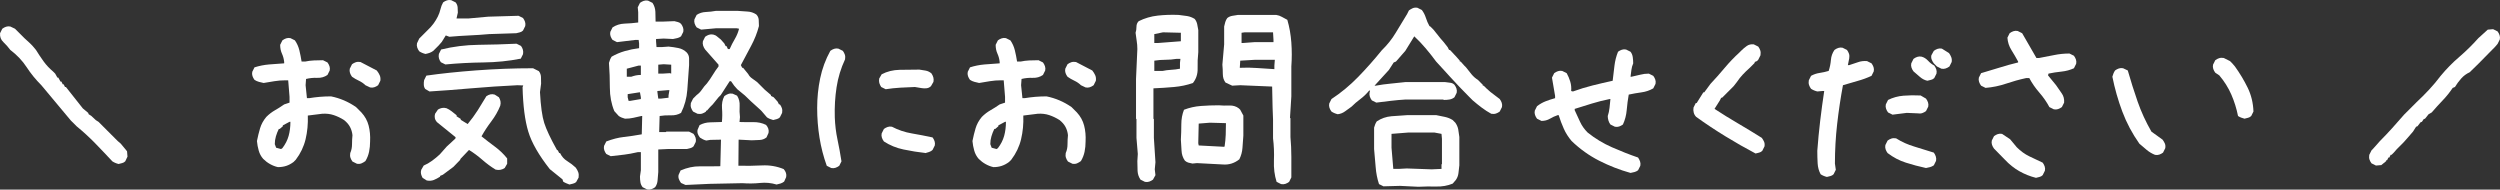 <?xml version="1.0" encoding="utf-8"?>
<!-- Generator: Adobe Illustrator 24.2.3, SVG Export Plug-In . SVG Version: 6.00 Build 0)  -->
<svg version="1.1" id="レイヤー_1" xmlns="http://www.w3.org/2000/svg" xmlns:xlink="http://www.w3.org/1999/xlink" x="0px"
	 y="0px" width="273.472px" height="20.742px" viewBox="0 0 273.472 20.742" style="enable-background:new 0 0 273.472 20.742;"
	 xml:space="preserve">
<rect x="0" y="0" width="273.472" height="20.742" fill="#333333" stroke="none"/>
<style type="text/css">
	.st0{fill:#FFFFFF;}
</style>
<g>
	<path class="st0" d="M12.969,17.939c-0.131-0.032-0.253-0.073-0.366-0.122c-0.114-0.049-0.22-0.105-0.317-0.171
		c-0.619-0.667-1.245-1.326-1.88-1.978c-0.635-0.65-1.311-1.27-2.026-1.855l-0.635-0.635L4.522,9.321
		C3.903,8.703,3.366,8.044,2.911,7.344c-0.456-0.699-1.05-1.326-1.782-1.88C0.9,5.155,0.648,4.87,0.372,4.609
		c-0.277-0.26-0.399-0.586-0.366-0.977l0.244-0.488c0.13-0.098,0.269-0.171,0.415-0.22S0.965,2.868,1.128,2.9l0.513,0.244
		l0.781,0.781L2.666,4.17l0.586,0.537L3.545,5l0.391,0.464c0.26,0.424,0.537,0.839,0.83,1.245c0.293,0.407,0.635,0.773,1.025,1.099
		l0.244,0.244L6.28,8.491h0.098l0.244,0.439h0.098l0.146,0.293h0.098L7.11,9.516h0.098l1.855,2.344l0.586,0.488l0.049,0.146
		c0.195,0.098,0.374,0.236,0.537,0.415c0.162,0.18,0.342,0.317,0.537,0.415l1.025,1.025l0.146,0.146l0.342,0.342l0.195,0.195
		l0.391,0.391l0.342,0.293l0.684,0.83l0.049,0.586l-0.244,0.513c-0.098,0.098-0.212,0.163-0.342,0.195
		C13.229,17.875,13.099,17.907,12.969,17.939z"/>
	<path class="st0" d="M30.401,18.281c-0.293-0.064-0.578-0.175-0.854-0.329c-0.277-0.154-0.529-0.346-0.757-0.574
		c-0.229-0.26-0.391-0.562-0.488-0.903s-0.163-0.691-0.195-1.05c0.098-0.488,0.211-0.952,0.342-1.392
		c0.13-0.439,0.357-0.854,0.684-1.245c0.293-0.293,0.61-0.537,0.952-0.732s0.675-0.406,1.001-0.635l0.586-0.195v-0.635l-0.146-1.807
		h-0.293c-0.424,0-0.83,0.033-1.221,0.098c-0.391,0.065-0.781,0.131-1.172,0.195c-0.163-0.032-0.334-0.073-0.513-0.122
		c-0.18-0.049-0.342-0.122-0.488-0.22c-0.098-0.13-0.171-0.269-0.22-0.415s-0.058-0.301-0.024-0.464l0.244-0.488
		c0.504-0.162,1.033-0.269,1.587-0.317c0.553-0.049,1.106-0.089,1.66-0.122V6.782c-0.033-0.325-0.114-0.63-0.244-0.915
		c-0.131-0.285-0.195-0.606-0.195-0.965l0.244-0.488c0.13-0.098,0.269-0.171,0.415-0.22s0.301-0.057,0.464-0.024l0.488,0.244
		c0.228,0.326,0.391,0.688,0.488,1.087s0.179,0.81,0.244,1.232h0.391c0.293-0.064,0.61-0.105,0.952-0.122
		c0.342-0.016,0.675-0.024,1.001-0.024l0.488,0.244c0.098,0.131,0.171,0.269,0.22,0.415s0.057,0.302,0.024,0.464l-0.244,0.488
		c-0.326,0.229-0.7,0.334-1.123,0.317c-0.424-0.016-0.83,0.024-1.221,0.122l-0.049,0.684l0.146,1.416h0.244
		c0.391-0.064,0.781-0.113,1.172-0.146c0.391-0.032,0.797-0.049,1.221-0.049c0.488,0.098,0.96,0.244,1.416,0.439
		c0.455,0.195,0.895,0.439,1.318,0.732l0.586,0.586c0.391,0.424,0.654,0.903,0.793,1.44s0.191,1.115,0.159,1.733
		c0,0.391-0.037,0.766-0.11,1.123c-0.073,0.358-0.207,0.7-0.402,1.025c-0.131,0.098-0.269,0.18-0.415,0.244
		c-0.146,0.065-0.317,0.082-0.513,0.049l-0.488-0.244c-0.098-0.13-0.171-0.269-0.22-0.415s-0.058-0.317-0.024-0.513
		c0.13-0.293,0.195-0.61,0.195-0.952c0-0.342,0.016-0.675,0.049-1.001c-0.033-0.325-0.122-0.626-0.269-0.903
		c-0.146-0.276-0.366-0.528-0.659-0.757c-0.358-0.228-0.732-0.406-1.123-0.537c-0.391-0.13-0.814-0.179-1.27-0.146l-1.563,0.195
		c0.032,0.912-0.049,1.774-0.244,2.588c-0.195,0.814-0.554,1.562-1.074,2.246L32.11,17.72c-0.261,0.195-0.529,0.338-0.806,0.428
		C31.027,18.237,30.726,18.281,30.401,18.281z M30.889,16.206c0.325-0.423,0.553-0.87,0.684-1.343
		c0.13-0.472,0.195-0.984,0.195-1.538H31.67l-0.732,0.391v0.098l-0.342,0.293h-0.098c-0.131,0.261-0.236,0.529-0.317,0.806
		c-0.082,0.277-0.122,0.562-0.122,0.854l0.146,0.391l0.537,0.146L30.889,16.206z M40.484,9.565l-0.513-0.244
		c-0.195-0.195-0.432-0.357-0.708-0.488c-0.277-0.13-0.529-0.276-0.757-0.439c-0.098-0.13-0.171-0.269-0.22-0.415
		c-0.049-0.146-0.058-0.301-0.024-0.464l0.244-0.488c0.13-0.098,0.269-0.171,0.415-0.22s0.317-0.057,0.513-0.024l1.782,0.928
		c0.13,0.163,0.235,0.334,0.317,0.513c0.081,0.18,0.105,0.383,0.073,0.61l-0.244,0.488c-0.131,0.098-0.269,0.171-0.415,0.22
		S40.646,9.598,40.484,9.565z"/>
	<path class="st0" d="M46.543,5.903c-0.131-0.032-0.253-0.073-0.366-0.122c-0.114-0.049-0.22-0.105-0.317-0.171
		c-0.098-0.13-0.171-0.269-0.22-0.415s-0.058-0.301-0.024-0.464l0.244-0.513l0.928-0.928c0.244-0.228,0.455-0.464,0.635-0.708
		c0.179-0.244,0.333-0.496,0.464-0.757c0.13-0.26,0.228-0.528,0.293-0.806c0.064-0.276,0.162-0.528,0.293-0.757
		c0.13-0.098,0.269-0.171,0.415-0.22s0.301-0.057,0.464-0.024l0.488,0.244c0.13,0.163,0.203,0.342,0.22,0.537
		c0.016,0.195,0.024,0.391,0.024,0.586l-0.146,0.635h1.318l2.148-0.195l3.32-0.098l0.488,0.244c0.098,0.131,0.171,0.269,0.22,0.415
		s0.057,0.302,0.024,0.464L57.212,3.34C57.115,3.437,57,3.503,56.871,3.535C56.74,3.568,56.61,3.6,56.48,3.633L53.501,3.73
		c-0.717,0.065-1.44,0.114-2.173,0.146c-0.732,0.033-1.457,0.082-2.173,0.146l-0.391-0.146l-0.439,0.708l-0.342,0.391l-0.586,0.586
		c-0.131,0.098-0.265,0.171-0.403,0.22S46.706,5.871,46.543,5.903z M46.69,19.746l-0.464-0.293
		c-0.082-0.146-0.139-0.288-0.171-0.427c-0.033-0.139-0.024-0.289,0.024-0.452l0.269-0.464c0.309-0.13,0.614-0.305,0.915-0.524
		s0.582-0.452,0.843-0.696l0.757-0.854l0.952-0.879l0.024-0.146l-2.051-1.66c-0.114-0.13-0.188-0.272-0.22-0.427
		c-0.033-0.154-0.024-0.313,0.024-0.477l0.317-0.464c0.13-0.081,0.272-0.138,0.427-0.171c0.154-0.032,0.321-0.024,0.501,0.024
		c0.195,0.082,0.386,0.195,0.573,0.342s0.37,0.293,0.55,0.439l-0.024,0.098l0.464,0.293v0.098l0.757,0.464
		c0.406-0.488,0.772-0.988,1.099-1.501c0.325-0.513,0.643-1.029,0.952-1.551c0.146-0.098,0.293-0.162,0.439-0.195
		c0.146-0.032,0.301-0.024,0.464,0.024l0.464,0.293c0.081,0.131,0.138,0.273,0.171,0.428c0.032,0.154,0.024,0.321-0.024,0.5
		c-0.244,0.603-0.57,1.172-0.977,1.709c-0.407,0.537-0.766,1.083-1.074,1.636c0.488,0.391,0.984,0.773,1.489,1.147
		c0.504,0.375,0.943,0.798,1.318,1.27v0.586l-0.269,0.464c-0.146,0.098-0.302,0.163-0.464,0.195
		c-0.163,0.033-0.342,0.024-0.537-0.024c-0.505-0.309-0.989-0.667-1.453-1.074c-0.464-0.406-0.948-0.765-1.452-1.074l-0.952,1.001
		v0.073l-0.757,0.781l-1.147,0.854l-0.293,0.122l-0.024,0.098c-0.229,0.146-0.452,0.265-0.672,0.354S46.983,19.795,46.69,19.746z
		 M62.29,20.185c-0.131-0.049-0.253-0.098-0.366-0.146c-0.114-0.049-0.22-0.105-0.317-0.171l-0.073-0.244l-1.392-1.123
		c-1.205-1.529-1.99-2.9-2.356-4.113s-0.573-2.828-0.622-4.847l0.073-0.195l-0.635-0.024c-1.709,0.082-3.406,0.195-5.091,0.342
		s-3.194,0.261-4.528,0.342l-0.464-0.269c-0.098-0.13-0.151-0.284-0.159-0.464c-0.008-0.179,0.004-0.35,0.037-0.513l0.244-0.488
		c1.595-0.228,3.418-0.419,5.469-0.573s4.117-0.232,6.201-0.232l0.635,0.317c0.146,0.195,0.224,0.407,0.231,0.635
		C59.185,8.646,59.19,8.89,59.19,9.15l-0.122,0.928c0.081,1.53,0.235,2.653,0.464,3.369c0.228,0.717,0.691,1.701,1.392,2.954
		l0.098,0.049l0.146,0.293h0.098c0.179,0.375,0.439,0.668,0.781,0.879c0.342,0.212,0.65,0.448,0.928,0.708
		c0.13,0.18,0.224,0.351,0.28,0.513c0.057,0.163,0.069,0.358,0.037,0.586l-0.269,0.488c-0.098,0.082-0.212,0.139-0.342,0.171
		C62.55,20.121,62.42,20.153,62.29,20.185z M48.716,7.051l-0.488-0.244c-0.098-0.13-0.167-0.269-0.208-0.415
		s-0.045-0.309-0.012-0.488l0.244-0.488c1.318-0.325,2.681-0.496,4.089-0.513c1.408-0.016,2.796-0.057,4.163-0.122l0.488,0.244
		c0.098,0.131,0.166,0.269,0.207,0.415s0.045,0.31,0.013,0.488l-0.244,0.488c-1.318,0.261-2.682,0.399-4.09,0.415
		C51.47,6.848,50.083,6.921,48.716,7.051z"/>
	<path class="st0" d="M70.787,20.723l-0.488-0.244c-0.13-0.163-0.212-0.342-0.244-0.537s-0.049-0.406-0.049-0.635l0.098-0.684
		v-1.978h-0.342c-0.569,0.131-1.058,0.22-1.465,0.269s-0.903,0.106-1.489,0.171l-0.488-0.244c-0.098-0.13-0.171-0.269-0.22-0.415
		s-0.057-0.301-0.024-0.464l0.244-0.488c0.684-0.26,1.318-0.423,1.904-0.488c0.586-0.064,1.245-0.162,1.978-0.293l0.049-2.002
		h-0.098c-0.293,0.065-0.582,0.131-0.866,0.195c-0.285,0.065-0.591,0.098-0.916,0.098c-0.13-0.032-0.252-0.073-0.366-0.122
		s-0.22-0.105-0.317-0.171l-0.488-0.537c-0.325-0.781-0.488-1.636-0.488-2.563s-0.032-1.831-0.098-2.71
		c0.032-0.13,0.073-0.252,0.122-0.366c0.049-0.113,0.105-0.22,0.171-0.317c0.456-0.26,0.936-0.464,1.44-0.61
		s1.025-0.252,1.563-0.317V4.756l-0.049-0.391h-0.342l-2.026,0.244l-0.488-0.244c-0.098-0.13-0.171-0.269-0.22-0.415
		s-0.057-0.301-0.024-0.464l0.244-0.488c0.391-0.26,0.83-0.398,1.318-0.415c0.488-0.016,0.984-0.057,1.489-0.122V1.338l-0.049-0.537
		l0.244-0.488c0.13-0.098,0.269-0.171,0.415-0.22s0.301-0.057,0.464-0.024l0.488,0.244c0.195,0.293,0.301,0.619,0.317,0.977
		c0.017,0.358,0.024,0.717,0.024,1.074h0.781l1.27-0.049c0.13,0.033,0.261,0.065,0.391,0.098c0.13,0.033,0.244,0.098,0.342,0.195
		c0.098,0.131,0.171,0.269,0.22,0.415s0.057,0.302,0.024,0.464l-0.244,0.488c-0.13,0.098-0.269,0.163-0.415,0.195
		c-0.146,0.033-0.301,0.065-0.464,0.098l-1.025-0.049l-0.83,0.049v0.244l0.049,0.635h0.635l0.684-0.049
		c0.358,0.033,0.716,0.086,1.074,0.159s0.667,0.24,0.928,0.5c0.163,0.195,0.244,0.407,0.244,0.635c0,0.229,0,0.473,0,0.732
		c-0.065,0.912-0.13,1.815-0.195,2.71c-0.065,0.896-0.293,1.733-0.684,2.515c-0.325,0.195-0.7,0.285-1.123,0.269
		c-0.423-0.016-0.83,0.009-1.221,0.073l-0.049,1.758h0.732l0.049-0.049h2.49l0.488,0.244c0.098,0.131,0.171,0.269,0.22,0.415
		s0.057,0.302,0.024,0.464l-0.244,0.488c-0.098,0.098-0.212,0.163-0.342,0.195c-0.13,0.033-0.261,0.065-0.391,0.098h-2.1
		l-1.025,0.049v2.466c-0.032,0.293-0.057,0.586-0.073,0.879s-0.105,0.554-0.269,0.781c-0.13,0.098-0.269,0.171-0.415,0.22
		S70.95,20.755,70.787,20.723z M70.103,8.198V7.173h-0.244l-1.294,0.342v0.879h0.488c0.179-0.064,0.35-0.113,0.513-0.146
		C69.729,8.215,69.908,8.198,70.103,8.198z M70.103,10.835V10.64l-0.098-0.537h-0.098l-1.245,0.195v0.342l0.098,0.391h0.195
		L70.103,10.835z M73.13,10.688v-0.244l0.098-0.586h-0.146L71.91,9.956v0.098l0.098,0.732H72.3L73.13,10.688z M73.423,8.052V7.075
		l-0.83-0.049l-0.586,0.049v0.977h0.488l0.781-0.049L73.423,8.052z M84.947,20.185c-0.586-0.179-1.188-0.235-1.807-0.171
		c-0.618,0.065-1.262,0.073-1.929,0.024l-3.589,0.073l-2.637,0.122l-0.488-0.22c-0.098-0.13-0.175-0.269-0.231-0.415
		c-0.058-0.146-0.069-0.301-0.037-0.464l0.22-0.488c0.716-0.309,1.416-0.459,2.1-0.451s1.433,0.004,2.246-0.013l0.073-2.905
		l-1.172,0.024l-0.439,0.073c-0.13-0.032-0.252-0.077-0.366-0.134s-0.22-0.118-0.317-0.184c-0.098-0.113-0.175-0.244-0.231-0.391
		c-0.058-0.146-0.069-0.301-0.037-0.464l0.22-0.513c0.358-0.195,0.749-0.297,1.172-0.305s0.847-0.021,1.27-0.037
		c0.049-0.488,0.053-0.984,0.013-1.489c-0.041-0.504,0.044-0.952,0.256-1.343c0.13-0.098,0.269-0.175,0.415-0.231
		s0.31-0.069,0.488-0.037l0.488,0.22c0.212,0.326,0.306,0.7,0.281,1.123c-0.024,0.424-0.013,0.83,0.036,1.221l-0.049,0.537
		c0.488,0.017,0.989,0.021,1.502,0.013s0.98,0.094,1.403,0.305c0.114,0.131,0.195,0.269,0.244,0.415s0.057,0.302,0.024,0.464
		l-0.22,0.488c-0.228,0.18-0.48,0.273-0.757,0.281s-0.562,0.021-0.854,0.036l-1.44-0.073l-0.024,2.856
		c0.896,0.017,1.758,0.005,2.588-0.036s1.619,0.094,2.368,0.402c0.114,0.131,0.195,0.269,0.244,0.415s0.057,0.302,0.024,0.464
		l-0.22,0.488c-0.13,0.098-0.261,0.167-0.391,0.208S85.11,20.153,84.947,20.185z M84.581,13.13c-0.13-0.032-0.252-0.073-0.366-0.122
		s-0.22-0.105-0.317-0.171l-0.586-0.684l-0.146-0.146l-1.025-0.928l-0.659-0.635l-0.83-0.684L80.308,9.37l-0.342-0.488H79.82
		l-0.977,1.514l-0.244,0.244l-0.635,0.781l-0.293,0.293l-0.342,0.391h-0.098v0.098c-0.13,0.098-0.269,0.171-0.415,0.22
		s-0.317,0.058-0.513,0.024l-0.488-0.244c-0.098-0.13-0.171-0.269-0.22-0.415s-0.057-0.317-0.024-0.513l0.244-0.488l0.391-0.391
		c0.228-0.162,0.423-0.366,0.586-0.61s0.342-0.464,0.537-0.659c0.228-0.293,0.439-0.602,0.635-0.928
		c0.195-0.325,0.407-0.635,0.635-0.928V7.075l-1.465-1.66c-0.098-0.13-0.171-0.272-0.22-0.427s-0.057-0.313-0.024-0.477l0.244-0.488
		c0.13-0.098,0.269-0.171,0.415-0.22s0.301-0.057,0.464-0.024c0.163,0.033,0.31,0.106,0.439,0.22c0.13,0.114,0.261,0.22,0.391,0.317
		l0.391,0.439l0.146,0.293h0.098l0.146,0.317h0.195c0.163-0.374,0.35-0.74,0.562-1.099c0.212-0.357,0.366-0.732,0.464-1.123
		l-0.244-0.049h-2.295l-1.611,0.146l-0.488-0.244c-0.098-0.13-0.171-0.269-0.22-0.415s-0.057-0.301-0.024-0.464l0.244-0.488
		c0.293-0.195,0.627-0.301,1.001-0.317c0.374-0.016,0.74-0.057,1.099-0.122h2.393c0.358,0.033,0.712,0.058,1.063,0.073
		c0.35,0.017,0.671,0.122,0.964,0.317c0.163,0.163,0.252,0.358,0.269,0.586c0.017,0.229,0.024,0.456,0.024,0.684
		c-0.195,0.749-0.484,1.478-0.866,2.186c-0.383,0.708-0.753,1.403-1.111,2.087l0.146,0.293h0.098L81.846,8.1
		c0.098,0.195,0.244,0.358,0.439,0.488c0.195,0.131,0.374,0.261,0.537,0.391l0.195,0.195l0.439,0.439l0.195,0.195l0.684,0.586v0.098
		l0.293,0.146l0.439,0.488l0.146,0.293h0.098c0.098,0.131,0.171,0.269,0.22,0.415s0.057,0.317,0.024,0.513l-0.244,0.488
		c-0.098,0.098-0.212,0.163-0.342,0.195C84.841,13.065,84.71,13.098,84.581,13.13z"/>
	<path class="st0" d="M90.927,18.379l-0.488-0.244c-0.358-0.992-0.623-2.018-0.794-3.076c-0.171-1.058-0.256-2.14-0.256-3.247
		c0-1.106,0.109-2.188,0.329-3.247c0.22-1.058,0.59-2.059,1.111-3.003c0.13-0.098,0.269-0.171,0.415-0.22s0.301-0.057,0.464-0.024
		l0.488,0.244c0.098,0.131,0.171,0.269,0.22,0.415s0.057,0.317,0.024,0.513c-0.456,0.977-0.766,1.994-0.928,3.052
		c-0.163,1.059-0.229,2.157-0.195,3.296c0.032,0.847,0.13,1.652,0.293,2.417c0.162,0.766,0.309,1.562,0.439,2.393l-0.244,0.488
		c-0.131,0.098-0.269,0.171-0.415,0.22S91.089,18.412,90.927,18.379z M96.884,9.761l-0.488-0.244
		c-0.098-0.146-0.167-0.293-0.208-0.439s-0.045-0.309-0.012-0.488l0.269-0.464c0.586-0.309,1.24-0.472,1.965-0.488
		c0.725-0.016,1.444-0.024,2.161-0.024c0.228,0.033,0.455,0.069,0.684,0.11c0.228,0.041,0.439,0.143,0.635,0.305
		c0.098,0.146,0.166,0.293,0.207,0.439s0.045,0.31,0.013,0.488l-0.269,0.464c-0.131,0.131-0.285,0.208-0.464,0.232
		c-0.18,0.024-0.366,0.021-0.562-0.013l-0.732-0.122c-0.521,0.017-1.055,0.041-1.6,0.073C97.938,9.623,97.405,9.68,96.884,9.761z
		 M101.23,16.743c-0.814-0.098-1.611-0.228-2.393-0.391c-0.781-0.162-1.498-0.455-2.148-0.879c-0.098-0.13-0.171-0.269-0.22-0.415
		s-0.058-0.301-0.024-0.464l0.244-0.488c0.13-0.098,0.269-0.171,0.415-0.22s0.301-0.057,0.464-0.024
		c0.684,0.358,1.407,0.603,2.173,0.732c0.765,0.131,1.521,0.277,2.271,0.439c0.098,0.131,0.171,0.269,0.22,0.415
		s0.057,0.302,0.024,0.464l-0.244,0.488c-0.098,0.098-0.22,0.171-0.366,0.22S101.36,16.711,101.23,16.743z"/>
	<path class="st0" d="M108.67,18.281c-0.293-0.064-0.578-0.175-0.854-0.329c-0.277-0.154-0.529-0.346-0.757-0.574
		c-0.229-0.26-0.391-0.562-0.488-0.903s-0.163-0.691-0.195-1.05c0.098-0.488,0.211-0.952,0.342-1.392
		c0.13-0.439,0.357-0.854,0.684-1.245c0.293-0.293,0.61-0.537,0.952-0.732s0.675-0.406,1.001-0.635l0.586-0.195v-0.635l-0.146-1.807
		H109.5c-0.424,0-0.83,0.033-1.221,0.098c-0.391,0.065-0.781,0.131-1.172,0.195c-0.163-0.032-0.334-0.073-0.513-0.122
		c-0.18-0.049-0.342-0.122-0.488-0.22c-0.098-0.13-0.171-0.269-0.22-0.415s-0.058-0.301-0.024-0.464l0.244-0.488
		c0.504-0.162,1.033-0.269,1.587-0.317c0.553-0.049,1.106-0.089,1.66-0.122V6.782c-0.033-0.325-0.114-0.63-0.244-0.915
		c-0.131-0.285-0.195-0.606-0.195-0.965l0.244-0.488c0.13-0.098,0.269-0.171,0.415-0.22s0.301-0.057,0.464-0.024l0.488,0.244
		c0.228,0.326,0.391,0.688,0.488,1.087s0.179,0.81,0.244,1.232h0.391c0.293-0.064,0.61-0.105,0.952-0.122
		c0.342-0.016,0.675-0.024,1.001-0.024l0.488,0.244c0.098,0.131,0.171,0.269,0.22,0.415s0.057,0.302,0.024,0.464l-0.244,0.488
		c-0.326,0.229-0.7,0.334-1.123,0.317c-0.424-0.016-0.83,0.024-1.221,0.122l-0.049,0.684l0.146,1.416h0.244
		c0.391-0.064,0.781-0.113,1.172-0.146c0.391-0.032,0.797-0.049,1.221-0.049c0.488,0.098,0.96,0.244,1.416,0.439
		c0.455,0.195,0.895,0.439,1.318,0.732l0.586,0.586c0.391,0.424,0.654,0.903,0.793,1.44s0.191,1.115,0.159,1.733
		c0,0.391-0.037,0.766-0.11,1.123c-0.073,0.358-0.207,0.7-0.402,1.025c-0.131,0.098-0.269,0.18-0.415,0.244
		c-0.146,0.065-0.317,0.082-0.513,0.049l-0.488-0.244c-0.098-0.13-0.171-0.269-0.22-0.415s-0.058-0.317-0.024-0.513
		c0.13-0.293,0.195-0.61,0.195-0.952c0-0.342,0.016-0.675,0.049-1.001c-0.033-0.325-0.122-0.626-0.269-0.903
		c-0.146-0.276-0.366-0.528-0.659-0.757c-0.358-0.228-0.732-0.406-1.123-0.537c-0.391-0.13-0.814-0.179-1.27-0.146l-1.563,0.195
		c0.032,0.912-0.049,1.774-0.244,2.588c-0.195,0.814-0.554,1.562-1.074,2.246l-0.244,0.244c-0.261,0.195-0.529,0.338-0.806,0.428
		C109.296,18.237,108.996,18.281,108.67,18.281z M109.159,16.206c0.325-0.423,0.553-0.87,0.684-1.343
		c0.13-0.472,0.195-0.984,0.195-1.538h-0.098l-0.732,0.391v0.098l-0.342,0.293h-0.098c-0.131,0.261-0.236,0.529-0.317,0.806
		c-0.082,0.277-0.122,0.562-0.122,0.854l0.146,0.391l0.537,0.146L109.159,16.206z M118.753,9.565l-0.513-0.244
		c-0.195-0.195-0.432-0.357-0.708-0.488c-0.277-0.13-0.529-0.276-0.757-0.439c-0.098-0.13-0.171-0.269-0.22-0.415
		c-0.049-0.146-0.058-0.301-0.024-0.464l0.244-0.488c0.13-0.098,0.269-0.171,0.415-0.22s0.317-0.057,0.513-0.024l1.782,0.928
		c0.13,0.163,0.235,0.334,0.317,0.513c0.081,0.18,0.105,0.383,0.073,0.61l-0.244,0.488c-0.131,0.098-0.269,0.171-0.415,0.22
		S118.915,9.598,118.753,9.565z"/>
	<path class="st0" d="M125.243,19.892l-0.488-0.244c-0.195-0.293-0.301-0.61-0.317-0.952s-0.024-0.699-0.024-1.074l0.049-0.781
		l-0.146-1.758v-2.051l-0.049-0.049V8.638l0.146-3.271c0-0.309-0.024-0.61-0.073-0.903s-0.09-0.586-0.122-0.879
		c0.065-0.195,0.098-0.415,0.098-0.659s0.081-0.447,0.244-0.61c0.651-0.325,1.347-0.528,2.088-0.61
		c0.74-0.081,1.501-0.105,2.282-0.073c0.325,0.033,0.635,0.073,0.928,0.122s0.569,0.155,0.83,0.317
		c0.13,0.163,0.22,0.351,0.269,0.562c0.049,0.212,0.09,0.432,0.122,0.659v2.417c-0.065,0.586-0.09,1.181-0.073,1.782
		c0.017,0.603-0.154,1.132-0.513,1.587c-0.651,0.229-1.343,0.375-2.075,0.439c-0.732,0.065-1.481,0.114-2.246,0.146v3.32
		l0.049,0.049v2.051l0.171,2.661l-0.073,0.781l0.073,0.635l-0.269,0.488c-0.13,0.098-0.269,0.171-0.415,0.22
		S125.406,19.926,125.243,19.892z M129.173,4.512V3.584l-1.953-0.049l-0.952,0.195v0.977h0.366L129.173,4.512z M129.076,7.515V6.88
		l0.049-0.439h-0.439c-0.391,0.065-0.789,0.098-1.196,0.098s-0.813,0.033-1.221,0.098v1.123h0.903
		c0.293-0.064,0.603-0.105,0.928-0.122C128.424,7.621,128.75,7.58,129.076,7.515z M133.714,17.988l-2.783-0.146l-0.488,0.049
		c-0.163-0.032-0.31-0.064-0.439-0.098c-0.13-0.032-0.261-0.105-0.391-0.22c-0.228-0.325-0.35-0.691-0.366-1.099
		c-0.017-0.406-0.041-0.806-0.073-1.196c0.032-0.553,0.049-1.114,0.049-1.685c0-0.569,0.098-1.099,0.293-1.587
		c0.586-0.228,1.204-0.366,1.855-0.415s1.302-0.073,1.953-0.073c0.358,0.033,0.74,0.041,1.147,0.024
		c0.407-0.016,0.757,0.09,1.05,0.317l0.146,0.146l0.342,0.635v2.197c-0.032,0.456-0.065,0.903-0.098,1.343
		c-0.032,0.439-0.146,0.854-0.342,1.245c-0.261,0.212-0.545,0.366-0.854,0.464S134.073,18.021,133.714,17.988z M133.958,16.011
		c0.065-0.423,0.105-0.846,0.122-1.27c0.017-0.423,0.024-0.846,0.024-1.27l-1.758-0.049l-1.221,0.098l-0.049,2.148l0.049,0.244
		l2.783,0.146L133.958,16.011z M140.135,20.137l-0.488-0.244c-0.229-0.716-0.326-1.493-0.293-2.331s0-1.648-0.098-2.43v-2.051
		l-0.049-1.318l-0.049-2.295l-3.491-0.146l-0.879,0.049l-0.732-0.342c-0.195-0.26-0.293-0.569-0.293-0.928
		c0-0.357-0.017-0.699-0.049-1.025l0.195-2.222V2.9c0.032-0.162,0.073-0.325,0.122-0.488c0.049-0.162,0.122-0.309,0.22-0.439
		c0.163-0.13,0.35-0.211,0.562-0.244c0.212-0.032,0.415-0.064,0.61-0.098h4.175c0.229,0.033,0.439,0.106,0.635,0.22
		c0.195,0.114,0.391,0.22,0.586,0.317c0.229,0.781,0.375,1.607,0.439,2.479s0.064,1.745,0,2.624v1.025v2.246l-0.146,2.344
		l0.049,0.049v2.051c0.064,0.717,0.098,1.445,0.098,2.186s0,1.485,0,2.233l-0.244,0.488c-0.131,0.098-0.268,0.171-0.414,0.22
		S140.297,20.169,140.135,20.137z M139.403,7.563V7.173l0.049-0.635h-2.123l-1.661,0.098l-0.049,0.781
		c0.651-0.032,1.286-0.024,1.905,0.024C138.141,7.49,138.768,7.531,139.403,7.563z M139.305,4.609V4.365l-0.049-0.83h-3.101
		l-0.342,0.049v1.123h0.098l1.319-0.098H139.305z"/>
	<path class="st0" d="M146.331,12.495c-0.131-0.032-0.253-0.073-0.366-0.122c-0.114-0.049-0.22-0.105-0.317-0.171
		c-0.098-0.13-0.171-0.269-0.22-0.415s-0.058-0.301-0.024-0.464l0.244-0.488c1.041-0.684,2.014-1.489,2.918-2.417
		c0.902-0.928,1.761-1.896,2.575-2.905c0.618-0.602,1.131-1.245,1.538-1.929c0.406-0.684,0.821-1.367,1.245-2.051l0.195-0.391
		c0.13-0.098,0.269-0.179,0.415-0.244c0.146-0.064,0.317-0.081,0.513-0.049l0.488,0.244c0.195,0.261,0.342,0.546,0.439,0.854
		c0.098,0.31,0.228,0.61,0.391,0.903l0.098,0.049l0.342,0.342l0.781,0.977l0.342,0.391l0.439,0.562l0.146,0.293h0.098l0.732,0.781
		l0.342,0.391v0.098h0.098l0.391,0.439l0.195,0.195c0.195,0.261,0.395,0.513,0.599,0.757c0.203,0.244,0.435,0.448,0.695,0.61
		l0.391,0.391l0.146,0.146V9.37h0.098l0.146,0.146l0.146,0.146l0.439,0.391l1.025,0.781c0.098,0.131,0.171,0.269,0.22,0.415
		s0.057,0.302,0.024,0.464l-0.244,0.488c-0.131,0.098-0.269,0.171-0.415,0.22s-0.317,0.058-0.513,0.024
		c-0.358-0.195-0.7-0.415-1.025-0.659c-0.326-0.244-0.659-0.513-1.001-0.806l-0.146-0.146l-0.244-0.244
		c-0.358-0.357-0.708-0.716-1.05-1.074c-0.342-0.357-0.676-0.716-1.001-1.074l-0.488-0.537l-1.074-1.172
		c-0.358-0.488-0.741-0.972-1.147-1.452c-0.407-0.48-0.822-0.916-1.245-1.307l-0.977,1.587l-1.025,1.172l-0.244,0.098l-0.537,0.83
		L150.36,9.37h0.146c0.521-0.098,1.05-0.171,1.587-0.22s1.082-0.105,1.636-0.171h4.346c0.195,0.033,0.382,0.058,0.562,0.073
		c0.179,0.017,0.333,0.09,0.464,0.22c0.098,0.131,0.171,0.269,0.22,0.415s0.057,0.302,0.024,0.464L159.1,10.64
		c-0.163,0.131-0.342,0.212-0.537,0.244c-0.195,0.033-0.407,0.049-0.635,0.049l-0.049-0.049h-4.102
		c-0.554,0.033-1.099,0.082-1.636,0.146c-0.537,0.065-1.066,0.131-1.587,0.195l-0.488-0.244c-0.098-0.13-0.171-0.269-0.22-0.415
		s-0.058-0.301-0.024-0.464l0.049-0.195h-0.098c-0.293,0.358-0.614,0.668-0.964,0.928c-0.351,0.261-0.672,0.537-0.965,0.83
		c-0.229,0.163-0.464,0.334-0.708,0.513C146.893,12.357,146.624,12.463,146.331,12.495z M155.145,20.43l-2.002-0.098l-1.807,0.049
		l-0.488-0.244c-0.195-0.586-0.317-1.208-0.366-1.867s-0.106-1.314-0.171-1.966V13.96c0.032-0.13,0.073-0.252,0.122-0.366
		c0.049-0.113,0.105-0.22,0.171-0.317c0.488-0.325,1.025-0.513,1.611-0.562s1.172-0.089,1.758-0.122h3.125
		c0.325,0.065,0.643,0.131,0.952,0.195c0.309,0.065,0.594,0.18,0.854,0.342l0.293,0.293c0.162,0.229,0.269,0.473,0.317,0.732
		c0.049,0.261,0.089,0.537,0.122,0.83v3.101c-0.033,0.293-0.065,0.578-0.098,0.854c-0.033,0.277-0.131,0.529-0.293,0.757
		l-0.342,0.391c-0.554,0.228-1.156,0.334-1.807,0.317C156.447,20.389,155.795,20.397,155.145,20.43z M157.684,18.476v-0.488
		l0.049-0.049v-2.759l-0.049-0.537l-0.781-0.146h-2.832l-1.855,0.146v1.514l0.195,2.319h0.586l0.879-0.049l2.734,0.098
		L157.684,18.476z"/>
	<path class="st0" d="M178.362,18.916c-1.172-0.325-2.312-0.769-3.418-1.33c-1.107-0.562-2.116-1.282-3.027-2.161
		c-0.358-0.423-0.644-0.87-0.854-1.343c-0.212-0.472-0.399-0.968-0.562-1.489h-0.098c-0.293,0.098-0.578,0.229-0.854,0.391
		c-0.277,0.163-0.586,0.244-0.928,0.244l-0.488-0.244c-0.098-0.13-0.171-0.269-0.22-0.415s-0.058-0.301-0.024-0.464l0.244-0.488
		c0.293-0.228,0.606-0.406,0.939-0.537c0.334-0.13,0.68-0.244,1.038-0.342v-0.244l-0.342-2.002l0.244-0.488
		c0.13-0.098,0.269-0.171,0.415-0.22s0.301-0.057,0.464-0.024l0.488,0.244c0.162,0.293,0.293,0.603,0.391,0.928
		c0.098,0.326,0.13,0.668,0.098,1.025l0.195,0.049c0.716-0.26,1.432-0.479,2.148-0.659c0.716-0.179,1.448-0.35,2.197-0.513
		c0.064-0.553,0.13-1.099,0.195-1.636c0.064-0.537,0.195-1.05,0.391-1.538c0.13-0.098,0.269-0.171,0.415-0.22
		s0.301-0.057,0.464-0.024l0.488,0.244c0.13,0.163,0.211,0.358,0.244,0.586c0.032,0.229,0.049,0.456,0.049,0.684
		c-0.098,0.229-0.163,0.464-0.195,0.708c-0.033,0.244-0.065,0.497-0.098,0.757h0.098c0.325-0.064,0.643-0.138,0.952-0.22
		c0.309-0.081,0.626-0.122,0.952-0.122l0.488,0.244c0.098,0.131,0.171,0.269,0.22,0.415s0.057,0.302,0.024,0.464l-0.244,0.488
		c-0.391,0.229-0.822,0.375-1.294,0.439c-0.473,0.065-0.937,0.146-1.392,0.244c-0.098,0.554-0.171,1.115-0.22,1.685
		c-0.049,0.57-0.188,1.099-0.415,1.587c-0.131,0.098-0.269,0.171-0.415,0.22s-0.302,0.058-0.464,0.024l-0.488-0.244
		c-0.098-0.13-0.171-0.276-0.22-0.439c-0.049-0.162-0.073-0.325-0.073-0.488c0.098-0.293,0.162-0.594,0.195-0.903
		c0.032-0.309,0.064-0.626,0.098-0.952h-0.098c-0.651,0.131-1.294,0.293-1.929,0.488s-1.262,0.391-1.88,0.586v0.146
		c0.195,0.424,0.391,0.847,0.586,1.27c0.195,0.424,0.472,0.814,0.83,1.172c0.813,0.651,1.7,1.188,2.661,1.611
		c0.96,0.424,1.912,0.798,2.856,1.123c0.098,0.146,0.171,0.293,0.22,0.439s0.057,0.302,0.024,0.464l-0.244,0.488
		c-0.131,0.098-0.261,0.163-0.391,0.195C178.67,18.851,178.524,18.884,178.362,18.916z"/>
	<path class="st0" d="M192.04,16.792c-1.107-0.586-2.206-1.212-3.296-1.88c-1.091-0.667-2.157-1.375-3.198-2.124
		c-0.131-0.13-0.22-0.284-0.269-0.464c-0.049-0.179-0.058-0.366-0.024-0.562l0.244-0.488h0.098l0.732-1.172h0.098l0.684-0.928
		c0.521-0.553,1.033-1.131,1.538-1.733c0.504-0.602,1.05-1.172,1.636-1.709l0.195-0.195c0.195-0.195,0.398-0.366,0.61-0.513
		c0.211-0.146,0.464-0.203,0.757-0.171l0.488,0.244c0.098,0.131,0.171,0.269,0.22,0.415s0.057,0.326,0.024,0.537l-0.244,0.488
		l-0.146,0.146l-0.244,0.098V6.88l-0.342,0.342l-0.195,0.195c-0.293,0.261-0.554,0.513-0.781,0.757
		c-0.229,0.244-0.439,0.513-0.635,0.806l-0.342,0.439l-0.342,0.342l-0.342,0.342l-0.342,0.342l-0.244,0.244h-0.098l-0.146,0.293
		l-0.586,0.928c0.846,0.554,1.7,1.083,2.563,1.587c0.862,0.505,1.733,1.034,2.612,1.587c0.098,0.131,0.179,0.269,0.244,0.415
		c0.064,0.146,0.081,0.317,0.049,0.513l-0.244,0.488c-0.098,0.098-0.212,0.163-0.342,0.195C192.3,16.727,192.17,16.76,192.04,16.792
		z"/>
	<path class="st0" d="M199.842,19.355c-0.131-0.032-0.253-0.073-0.366-0.122c-0.114-0.049-0.22-0.105-0.317-0.171
		c-0.195-0.357-0.306-0.757-0.329-1.196c-0.025-0.439-0.037-0.895-0.037-1.367c0.081-1.106,0.187-2.205,0.317-3.296
		c0.13-1.09,0.276-2.173,0.439-3.247h-0.195l-0.562,0.049c-0.131-0.032-0.253-0.073-0.366-0.122
		c-0.114-0.049-0.22-0.105-0.317-0.171c-0.098-0.13-0.171-0.269-0.22-0.415s-0.058-0.317-0.024-0.513l0.244-0.488
		c0.293-0.162,0.606-0.269,0.939-0.317c0.334-0.049,0.663-0.122,0.989-0.22c0.13-0.391,0.211-0.789,0.244-1.196
		c0.032-0.406,0.162-0.772,0.391-1.099c0.13-0.098,0.269-0.171,0.415-0.22s0.301-0.057,0.464-0.024l0.488,0.244
		c0.098,0.131,0.171,0.269,0.22,0.415s0.057,0.317,0.024,0.513l-0.146,0.732h0.146c0.325-0.098,0.643-0.203,0.952-0.317
		c0.309-0.113,0.643-0.154,1.001-0.122l0.488,0.244c0.098,0.131,0.171,0.269,0.22,0.415s0.057,0.302,0.024,0.464l-0.244,0.488
		c-0.488,0.229-1.001,0.415-1.538,0.562s-1.066,0.302-1.587,0.464c-0.261,1.4-0.473,2.816-0.635,4.248
		c-0.163,1.433-0.244,2.873-0.244,4.321l0.098,0.684l-0.244,0.488c-0.098,0.098-0.212,0.163-0.342,0.195
		C200.102,19.291,199.972,19.323,199.842,19.355z M210.682,18.379c-0.749-0.162-1.481-0.357-2.197-0.586
		c-0.717-0.228-1.384-0.577-2.002-1.05c-0.098-0.13-0.171-0.269-0.22-0.415s-0.058-0.301-0.024-0.464l0.244-0.488
		c0.13-0.098,0.269-0.171,0.415-0.22s0.317-0.057,0.513-0.024c0.618,0.391,1.285,0.692,2.002,0.903
		c0.716,0.212,1.424,0.432,2.124,0.659c0.098,0.131,0.171,0.273,0.22,0.428s0.057,0.313,0.024,0.476l-0.244,0.488
		c-0.146,0.098-0.285,0.163-0.415,0.195C210.991,18.314,210.844,18.347,210.682,18.379z M207.02,12.544l-0.488-0.244
		c-0.098-0.13-0.171-0.269-0.22-0.415s-0.058-0.301-0.024-0.464l0.244-0.488c0.521-0.26,1.082-0.415,1.685-0.464
		c0.602-0.049,1.229-0.057,1.88-0.024l0.586,0.342c0.098,0.131,0.171,0.269,0.22,0.415s0.057,0.302,0.024,0.464l-0.244,0.488
		c-0.131,0.098-0.269,0.171-0.415,0.22s-0.317,0.058-0.513,0.024l-1.172-0.049L207.02,12.544z M210.829,8.833
		c-0.293-0.064-0.562-0.203-0.806-0.415c-0.244-0.211-0.48-0.415-0.708-0.61c-0.098-0.13-0.171-0.269-0.22-0.415
		s-0.058-0.301-0.024-0.464l0.244-0.488c0.13-0.098,0.269-0.171,0.415-0.22s0.301-0.057,0.464-0.024
		c0.26,0.065,0.496,0.212,0.708,0.439c0.211,0.229,0.439,0.407,0.684,0.537c0.098,0.131,0.171,0.269,0.22,0.415
		s0.057,0.302,0.024,0.464l-0.244,0.488c-0.098,0.098-0.216,0.163-0.354,0.195C211.093,8.768,210.958,8.801,210.829,8.833z
		 M212.367,7.515l-0.488-0.244l-0.342-0.342c-0.098-0.13-0.175-0.269-0.232-0.415c-0.057-0.146-0.069-0.301-0.036-0.464l0.269-0.488
		c0.13-0.098,0.269-0.171,0.415-0.22s0.301-0.057,0.464-0.024l0.781,0.488c0.098,0.131,0.179,0.277,0.244,0.439
		c0.064,0.163,0.081,0.342,0.049,0.537l-0.244,0.488c-0.131,0.098-0.269,0.171-0.415,0.22S212.529,7.548,212.367,7.515z"/>
	<path class="st0" d="M224.667,11.958l-0.488-0.244c-0.293-0.553-0.659-1.082-1.099-1.587c-0.439-0.504-0.806-1.033-1.099-1.587
		h-0.342c-0.749,0.163-1.481,0.366-2.197,0.61c-0.717,0.244-1.465,0.399-2.246,0.464l-0.488-0.244
		c-0.098-0.13-0.171-0.269-0.22-0.415s-0.058-0.301-0.024-0.464l0.244-0.488c0.684-0.195,1.358-0.398,2.026-0.61
		c0.667-0.211,1.343-0.398,2.026-0.562V6.733c-0.229-0.423-0.473-0.842-0.732-1.257c-0.261-0.415-0.407-0.867-0.439-1.355
		l0.244-0.488c0.13-0.098,0.269-0.171,0.415-0.22s0.301-0.057,0.464-0.024l0.488,0.244l1.563,2.71h0.293
		c0.553-0.098,1.099-0.203,1.636-0.317c0.537-0.113,1.099-0.171,1.685-0.171l0.488,0.244c0.098,0.131,0.171,0.269,0.22,0.415
		s0.057,0.302,0.024,0.464l-0.244,0.488c-0.424,0.195-0.879,0.317-1.367,0.366s-0.961,0.122-1.416,0.22l-0.049,0.195l0.879,1.074
		c0.195,0.293,0.398,0.586,0.61,0.879c0.211,0.293,0.301,0.635,0.269,1.025l-0.244,0.488c-0.131,0.098-0.269,0.171-0.415,0.22
		S224.83,11.991,224.667,11.958z M222.714,19.453c-0.651-0.162-1.262-0.406-1.831-0.732c-0.57-0.325-1.099-0.748-1.587-1.27
		l-1.172-1.196c-0.098-0.13-0.171-0.269-0.22-0.415s-0.058-0.301-0.024-0.464l0.244-0.488c0.13-0.098,0.269-0.171,0.415-0.22
		s0.301-0.057,0.464-0.024l0.879,0.586l0.732,0.879c0.423,0.424,0.879,0.753,1.367,0.989s0.977,0.468,1.465,0.695
		c0.098,0.131,0.171,0.269,0.22,0.415s0.057,0.302,0.024,0.464l-0.244,0.488c-0.098,0.098-0.212,0.163-0.342,0.195
		C222.974,19.389,222.844,19.421,222.714,19.453z"/>
	<path class="st0" d="M235.733,16.938c-0.326-0.13-0.627-0.309-0.903-0.537c-0.277-0.228-0.546-0.455-0.806-0.684
		c-0.781-1.106-1.403-2.278-1.868-3.516c-0.463-1.236-0.826-2.506-1.086-3.809c0.032-0.13,0.073-0.252,0.122-0.366
		c0.049-0.113,0.105-0.22,0.171-0.317c0.13-0.098,0.269-0.171,0.415-0.22s0.301-0.057,0.464-0.024l0.513,0.244
		c0.325,1.14,0.684,2.271,1.074,3.394s0.895,2.222,1.514,3.296l1.221,0.879c0.098,0.131,0.179,0.269,0.244,0.415
		c0.064,0.146,0.081,0.317,0.049,0.513l-0.244,0.488c-0.131,0.098-0.269,0.171-0.415,0.22S235.895,16.972,235.733,16.938z
		 M245.523,12.983c-0.131-0.032-0.256-0.073-0.379-0.122c-0.121-0.049-0.231-0.105-0.329-0.171
		c-0.163-0.813-0.407-1.595-0.732-2.344c-0.326-0.748-0.766-1.448-1.318-2.1l-0.439-0.293c-0.098-0.13-0.171-0.269-0.22-0.415
		s-0.058-0.301-0.024-0.464l0.244-0.488c0.13-0.098,0.269-0.171,0.415-0.22s0.317-0.057,0.513-0.024l0.684,0.342l0.244,0.244
		l0.293,0.342c0.537,0.749,1.001,1.522,1.392,2.319c0.391,0.798,0.602,1.669,0.635,2.612l-0.244,0.488
		c-0.098,0.098-0.212,0.163-0.342,0.195C245.783,12.919,245.653,12.951,245.523,12.983z"/>
	<path class="st0" d="M259.903,18.11l-0.488-0.244c-0.098-0.13-0.171-0.269-0.22-0.415s-0.058-0.317-0.024-0.513l0.244-0.488
		l0.146-0.146l0.781-0.879c0.455-0.455,0.903-0.928,1.343-1.416s0.87-0.977,1.294-1.465l0.488-0.488l0.342-0.342l0.537-0.537
		c0.455-0.423,0.911-0.879,1.367-1.367c0.455-0.488,0.879-0.992,1.27-1.514c0.618-0.748,1.294-1.436,2.026-2.063
		s1.432-1.314,2.1-2.063l1.025-0.928l0.586-0.049l0.488,0.244c0.098,0.131,0.171,0.269,0.22,0.415s0.057,0.302,0.024,0.464
		l-0.244,0.488l-0.293,0.342l-0.293,0.293l-1.514,1.538l-0.952,0.928c-0.358,0.163-0.668,0.391-0.928,0.684
		c-0.261,0.293-0.488,0.603-0.684,0.928l-0.244,0.098c-0.326,0.488-0.692,0.944-1.099,1.367c-0.407,0.424-0.806,0.863-1.196,1.318
		l-0.342,0.195l-0.391,0.488l-0.146,0.049l-0.195,0.293l-0.146,0.049l-0.342,0.439l-0.146,0.049l-0.342,0.537l-0.635,0.732
		l-0.391,0.439l-0.391,0.391l-0.342,0.342l-0.342,0.391l-0.244,0.244h-0.098l-0.146,0.293h-0.098l-0.146,0.293h-0.098v0.098
		l-0.537,0.439L259.903,18.11z"/>
</g>
</svg>
